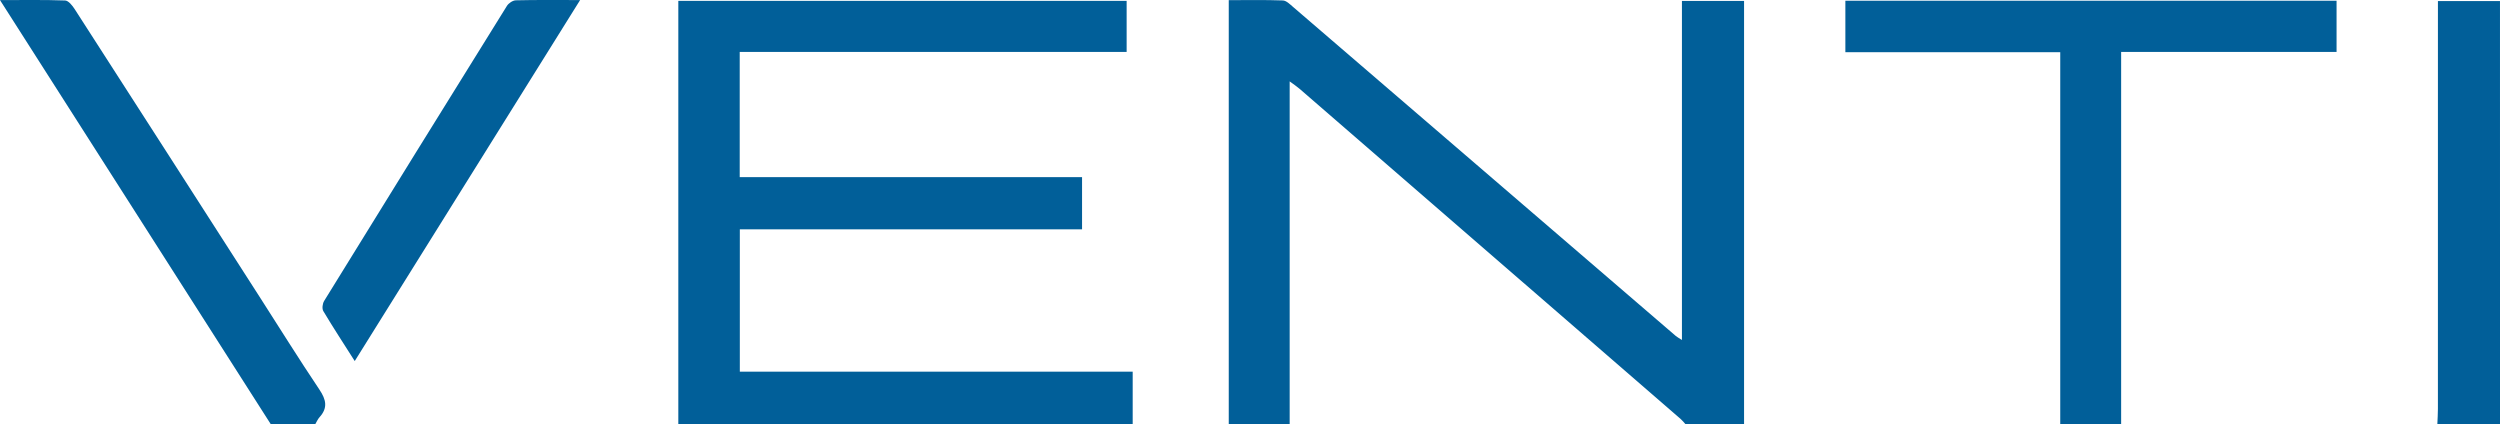 <?xml version="1.0" encoding="UTF-8"?> <svg xmlns="http://www.w3.org/2000/svg" xmlns:xlink="http://www.w3.org/1999/xlink" version="1.1" id="Ebene_1" x="0px" y="0px" viewBox="0 0 1363.7 231.38" style="enable-background:new 0 0 1363.7 231.38;" xml:space="preserve"> <style type="text/css"> .st0{fill:#015F99;} </style> <g> <g> <path class="st0" d="M370.01,231.38c0-76.82,0-153.64,0-230.91c81.73,0,162.93,0,244.55,0c0,9.12,0,18.13,0,27.87 c-70.43,0-140.57,0-211.06,0c0,22.98,0,45.25,0,68.29c62.14,0,124.21,0,186.74,0c0,9.78,0,18.8,0,28.46 c-62.17,0-124.22,0-186.68,0c0,26.05,0,51.47,0,77.66c71.13,0,142.13,0,214.3,0c0,10.05,0,19.34,0,28.63 C535.25,231.38,452.63,231.38,370.01,231.38z"></path> <path class="st0" d="M670.26,231.38c0-76.82,0-153.64,0-231.3c10.08,0,19.79-0.2,29.49,0.17c1.95,0.07,3.97,2.14,5.68,3.61 c69.57,59.77,139.1,119.58,208.65,179.38c0.74,0.64,1.65,1.09,3.38,2.21c0-62.07,0-123.27,0-184.94c11.43,0,22.17,0,33.89,0 c0,76.92,0,153.9,0,230.88c-10.65,0-21.29,0-31.94,0c-0.85-0.93-1.61-1.95-2.56-2.76c-69.31-60.08-138.63-120.14-207.97-180.19 c-1.47-1.28-3.12-2.35-5.39-4.05c0,63.14,0,125.07,0,187C692.4,231.38,681.33,231.38,670.26,231.38z"></path> <path class="st0" d="M1123.82,231.38c0-67.41,0-134.83,0-202.9c-39.5,0-78.14,0-117.21,0c0-9.66,0-18.67,0-28.07 c89.27,0,178.35,0,267.94,0c0,9.14,0,18.13,0,27.93c-39,0-77.82,0-117.51,0c0,68.21,0,135.63,0,203.04 C1145.97,231.38,1134.89,231.38,1123.82,231.38z"></path> <path class="st0" d="M147.7,231.38C98.69,154.62,49.68,77.85,0,0.05c12.73,0,24.14-0.21,35.53,0.22c1.82,0.07,3.96,2.77,5.22,4.73 c33.62,52.17,67.14,104.4,100.67,156.63c10.91,16.99,21.58,34.14,32.83,50.91c3.68,5.49,4.66,9.97,0.03,15.06 c-0.98,1.07-1.55,2.52-2.31,3.79C163.89,231.38,155.79,231.38,147.7,231.38z"></path> <path class="st0" d="M1329.52,231.38c0.11-2.76,0.31-5.51,0.31-8.27c0.02-71.46,0.01-142.92,0.01-214.38c0-2.53,0-5.06,0-8.15 c11.27,0,22.16,0,33.85,0c0,2.54,0,5.03,0,7.51c0,71.89,0,143.77,0.02,215.66c0,2.54,0.2,5.09,0.31,7.63 C1352.52,231.38,1341.02,231.38,1329.52,231.38z"></path> <path class="st0" d="M193.5,196.95c-6.15-9.67-11.83-18.36-17.14-27.26c-0.79-1.33-0.43-4.1,0.46-5.55 c33.13-53.71,66.36-107.36,99.7-160.93c0.93-1.49,3.19-3,4.86-3.04c11.23-0.27,22.47-0.14,35.06-0.14 C275.22,66.06,234.58,131.15,193.5,196.95z"></path> </g> </g> </svg> 